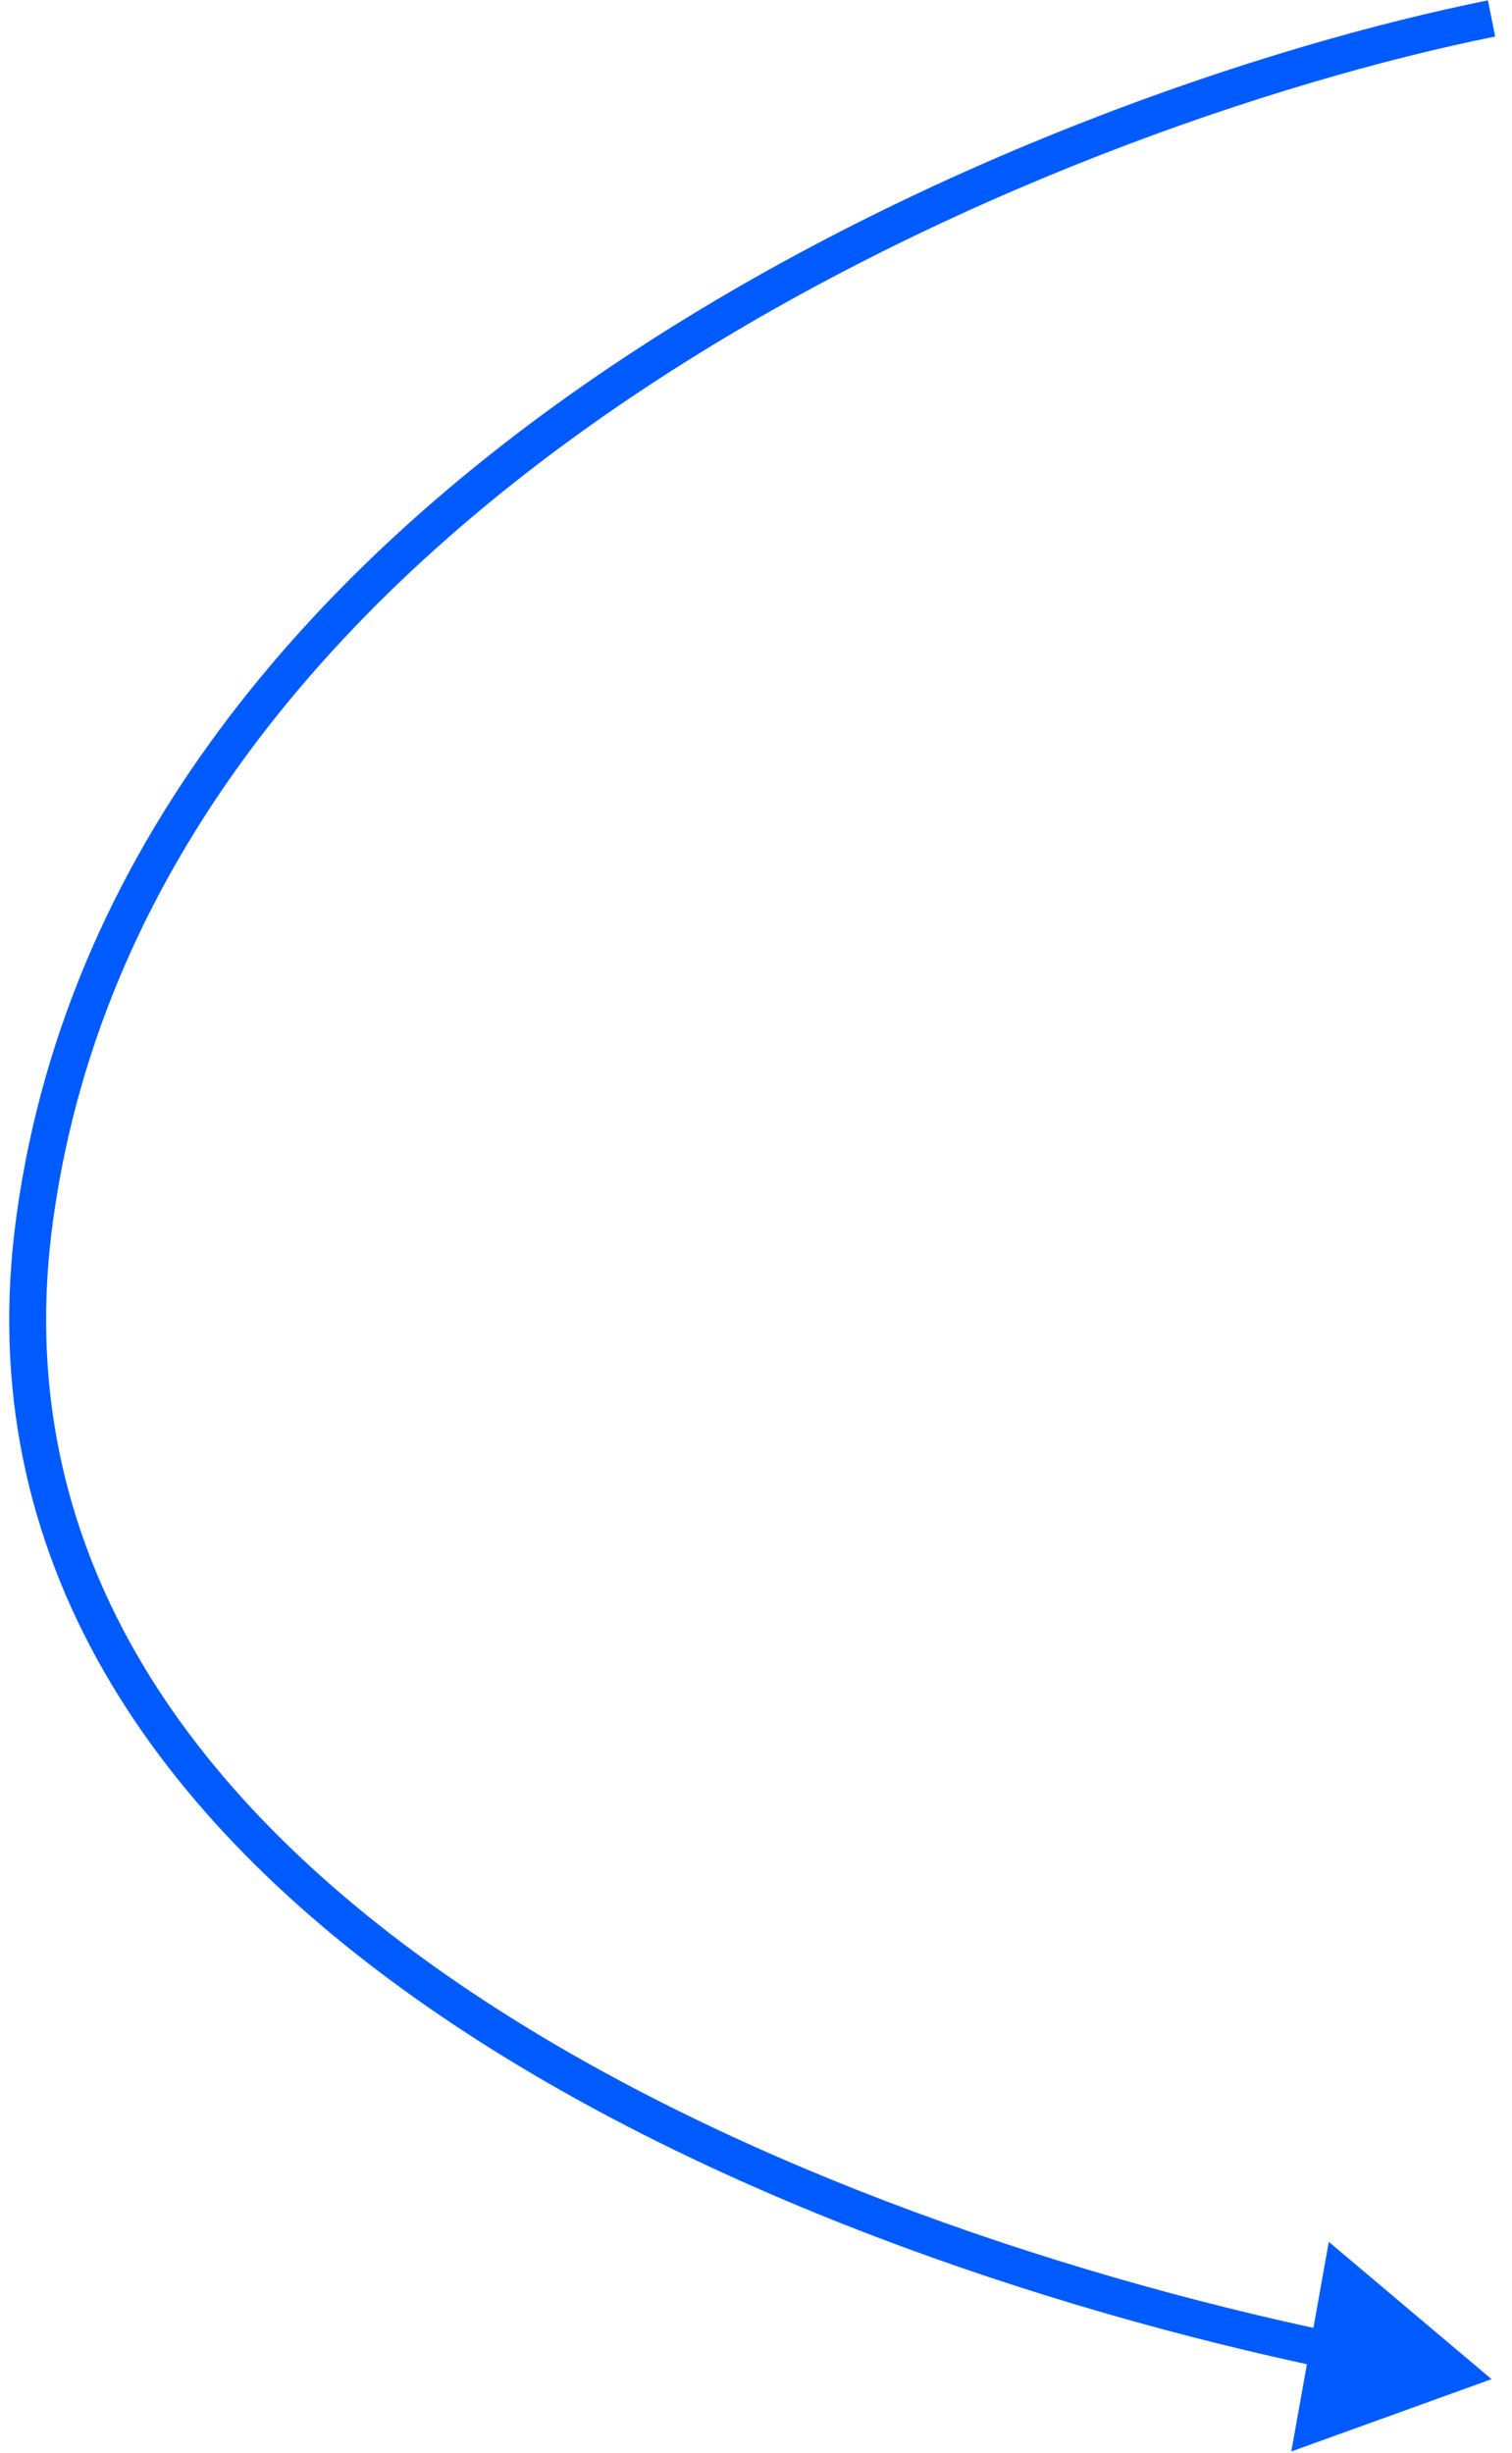 <?xml version="1.0" encoding="UTF-8"?> <svg xmlns="http://www.w3.org/2000/svg" width="82" height="133" viewBox="0 0 82 133" fill="none"> <path d="M80.891 129L70.03 132.921L72.065 121.555L80.891 129ZM81.088 1.98C69.189 4.377 50.965 10.485 35.042 20.997C19.114 31.512 5.626 46.337 2.882 66.137L0.901 65.863C3.756 45.263 17.768 30.004 33.94 19.328C50.117 8.648 68.593 2.457 80.694 0.02L81.088 1.98ZM2.882 66.137C0.421 83.888 10.147 97.345 24.416 107.232C38.695 117.125 57.354 123.304 72.239 126.436L71.827 128.393C56.805 125.232 37.859 118.979 23.277 108.876C8.687 98.767 -1.705 84.663 0.901 65.863L2.882 66.137Z" fill="#005BFF"></path> </svg> 